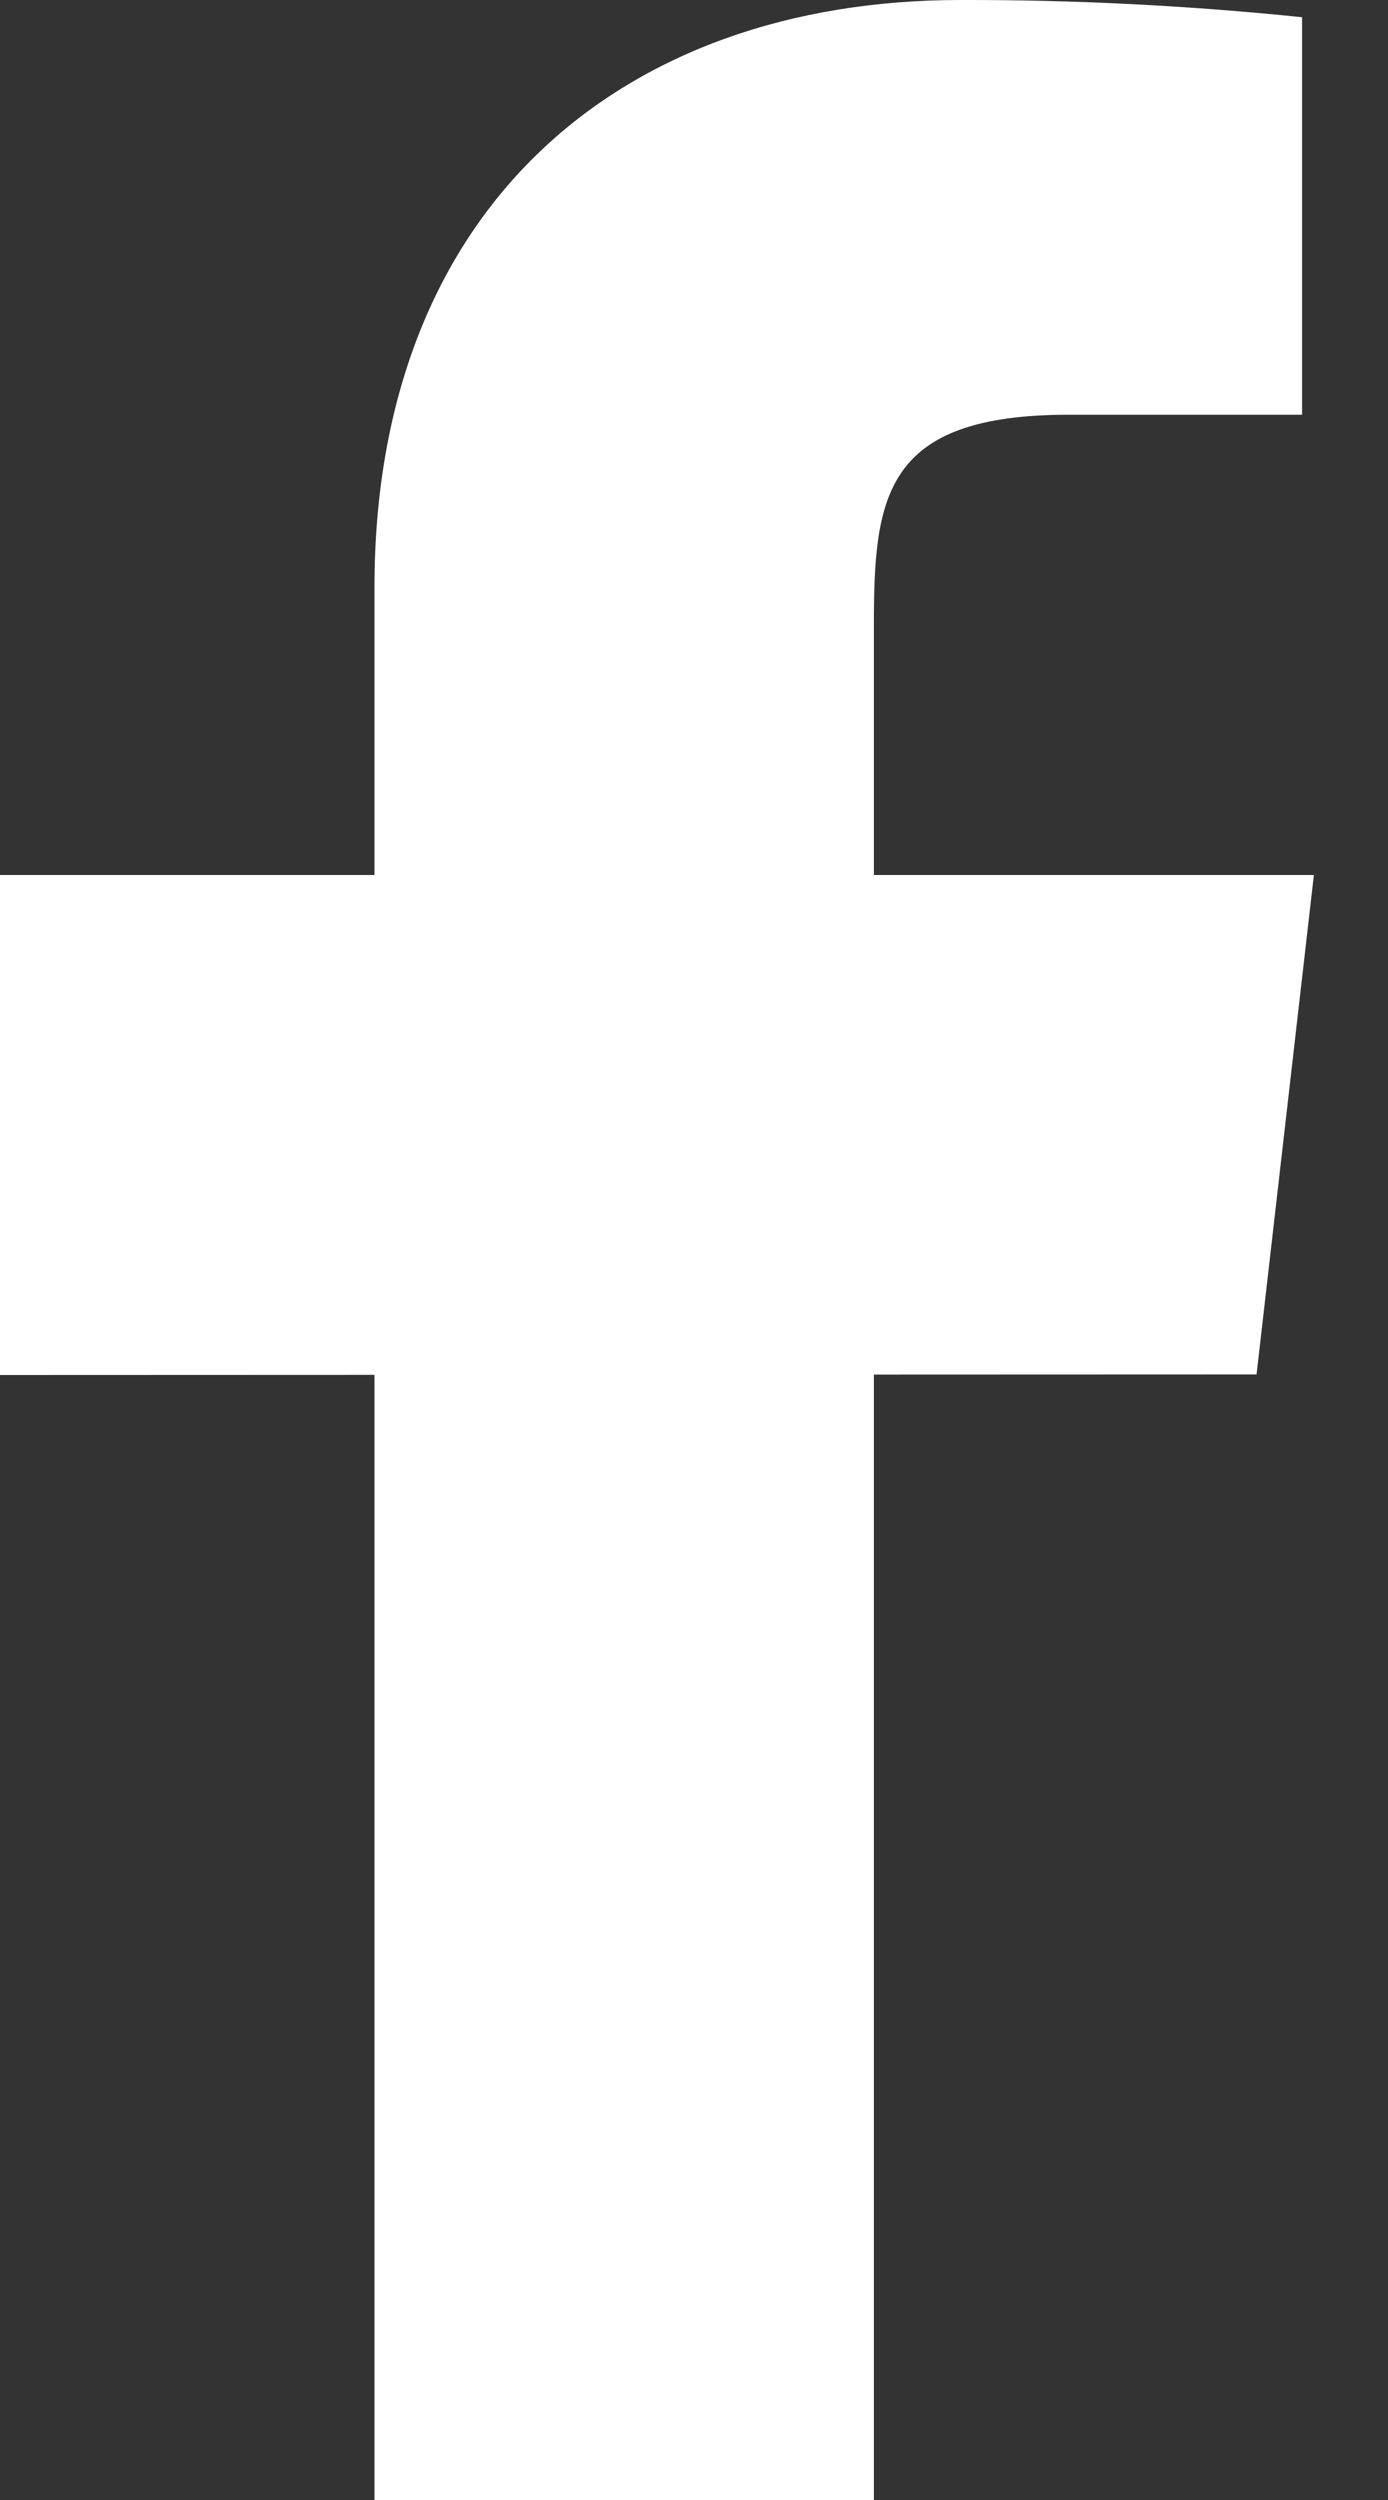 <svg width="10" height="18" viewBox="0 0 10 18" fill="none" xmlns="http://www.w3.org/2000/svg">
<rect x="0" y="0" width="10" height="18" fill="#333333" stroke="none"/>
<path d="M9.466 6.3H6.296V4.5C6.296 3.571 6.371 2.986 7.701 2.986H9.381V0.124C8.564 0.04 7.742 -0.002 6.919 5.62498e-05C4.479 5.62498e-05 2.698 1.491 2.698 4.229V6.3H0V9.9L2.698 9.899V18H6.296V9.897L9.053 9.896L9.466 6.3Z" fill="white"/>
</svg>
